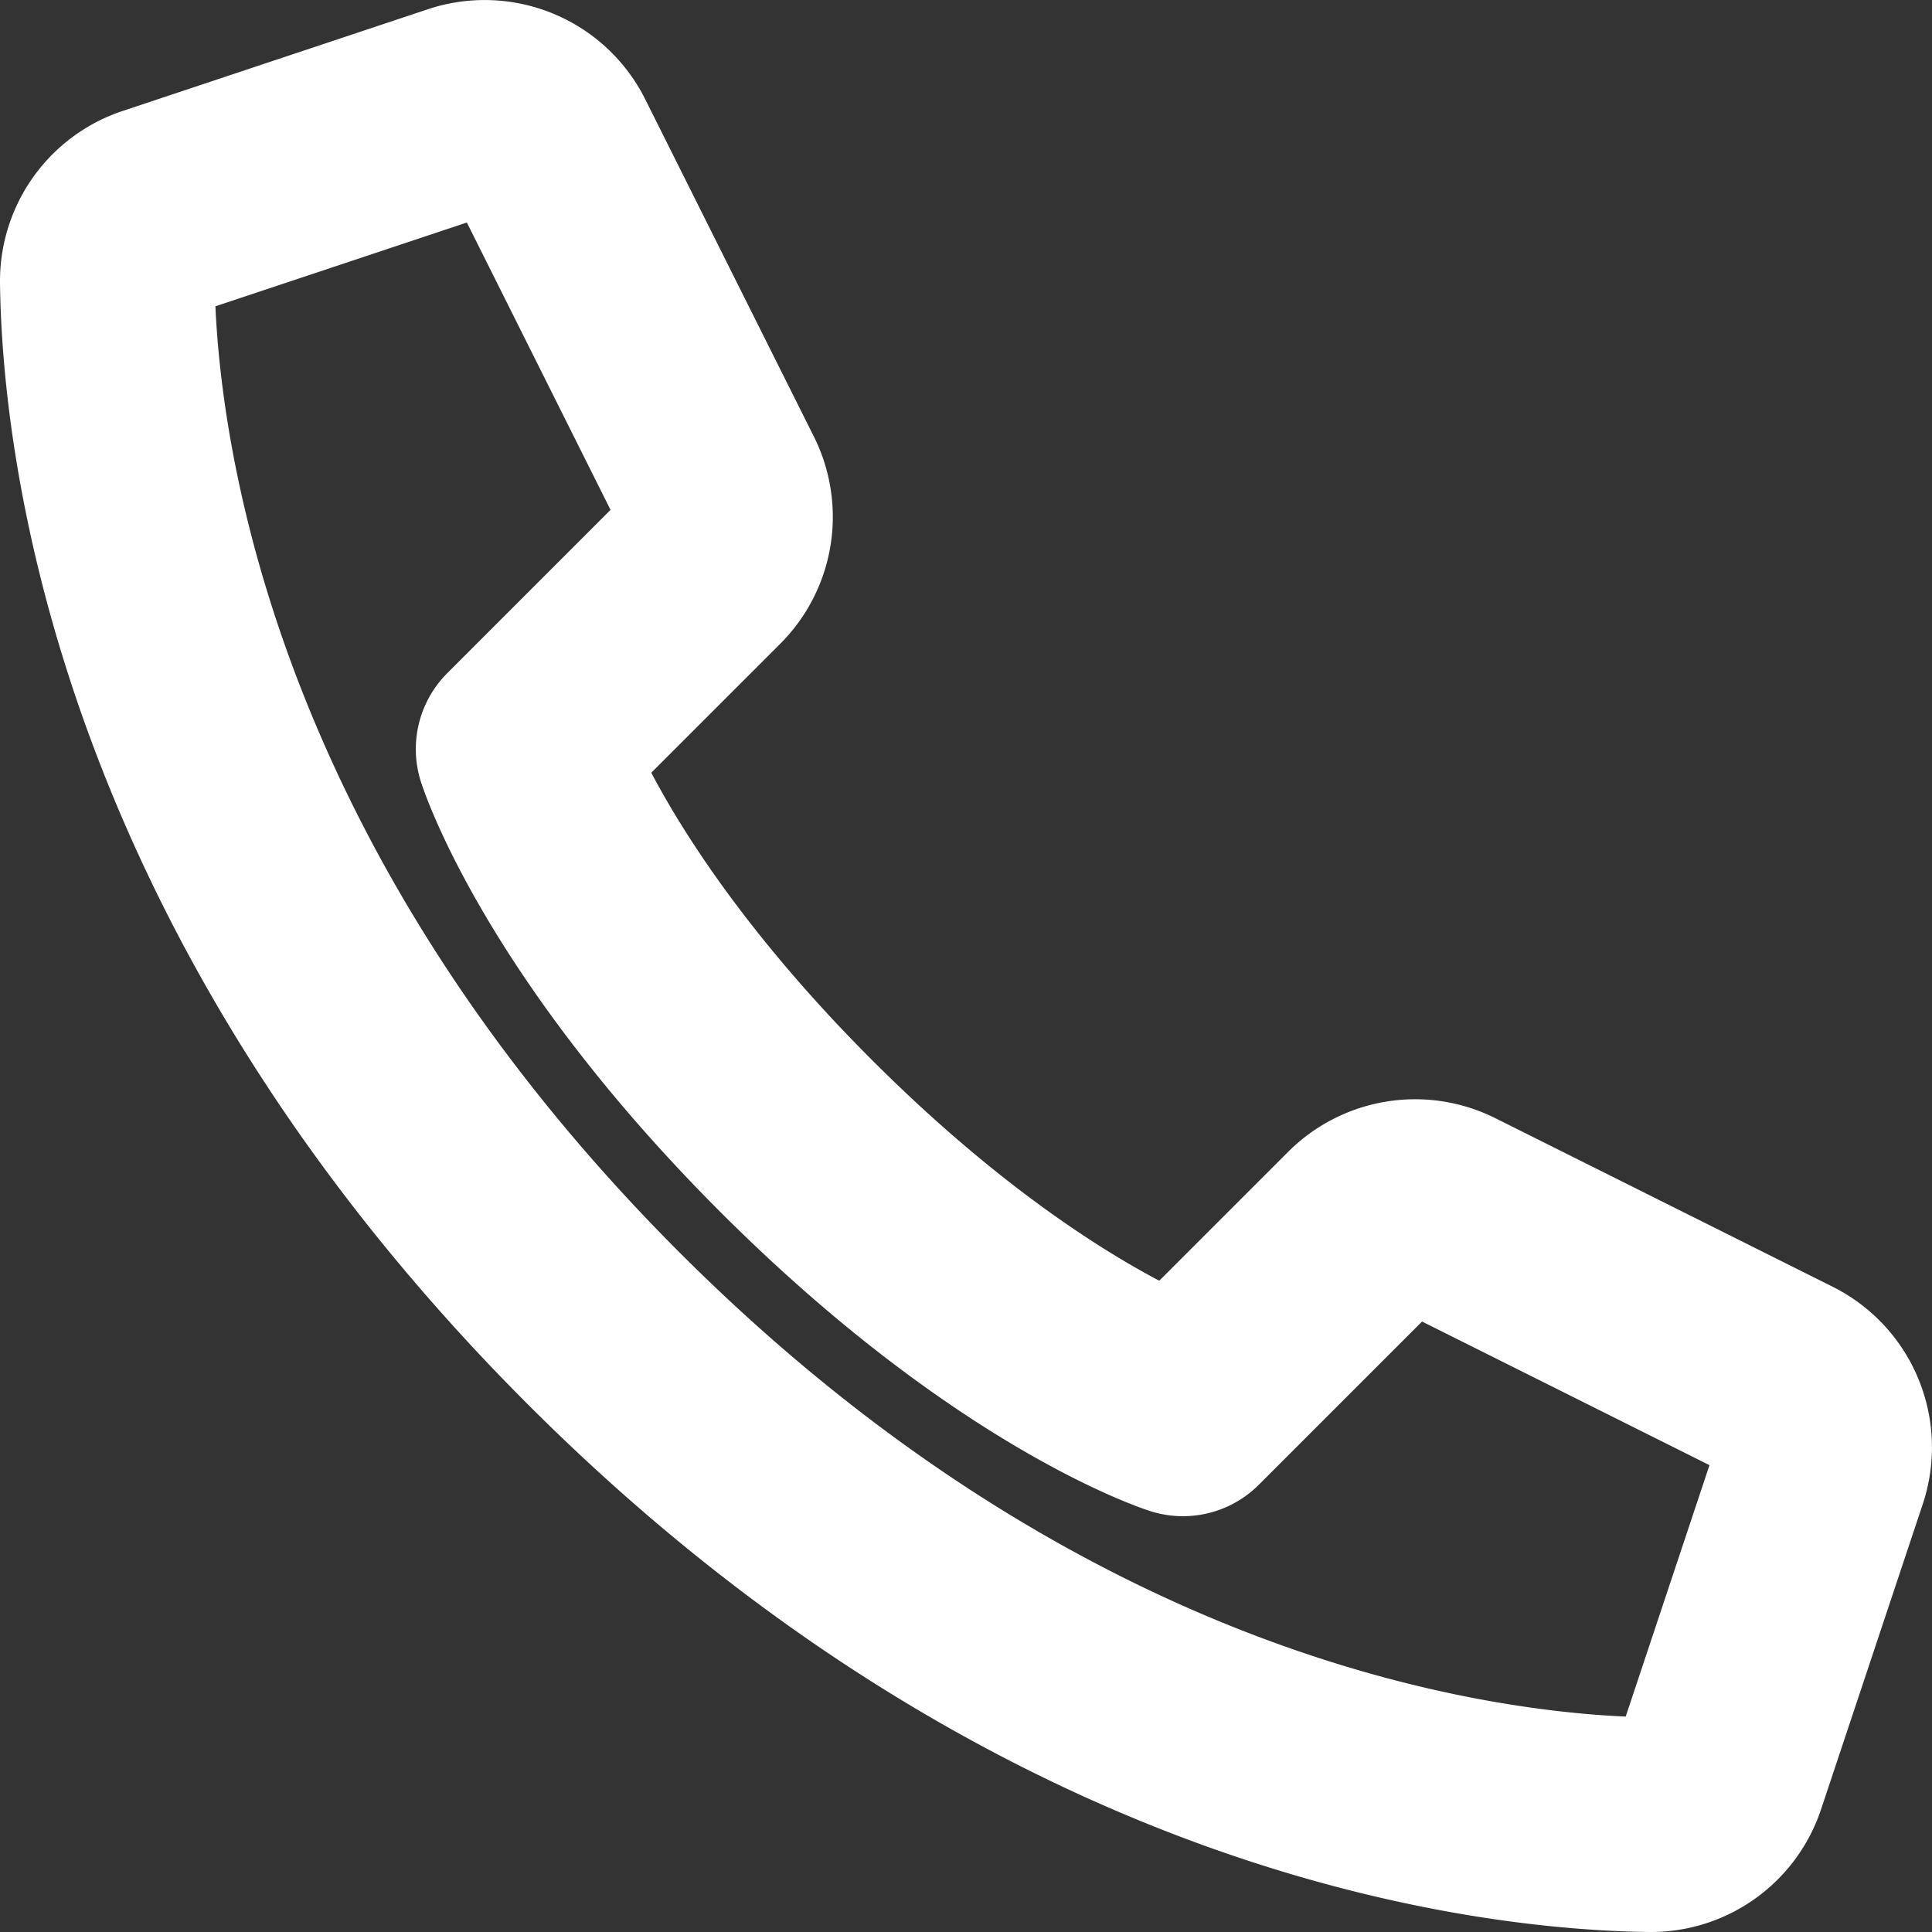 <svg xmlns="http://www.w3.org/2000/svg" width="18" height="18" viewBox="0 0 18 18">
    <rect x="0" y="0" width="18" height="18" fill="#333333" stroke="none"/>
    <path fill="none" fill-rule="evenodd" stroke="#FFF" stroke-linecap="round" stroke-linejoin="round" stroke-width="2" d="M5.624 12.376c4.175 4.175 8.35 4.607 9.752 4.624a.67.67 0 0 0 .642-.46l.947-2.842a.673.673 0 0 0-.337-.815l-3.142-1.57a.673.673 0 0 0-.777.125l-1.688 1.688s-1.555-.494-3.604-2.543C5.368 8.534 4.874 6.979 4.874 6.979l1.688-1.688a.673.673 0 0 0 .126-.777L5.117 1.372a.673.673 0 0 0-.815-.337l-2.842.947a.67.67 0 0 0-.46.642c.017 1.402.45 5.577 4.624 9.752z"/>
</svg>

